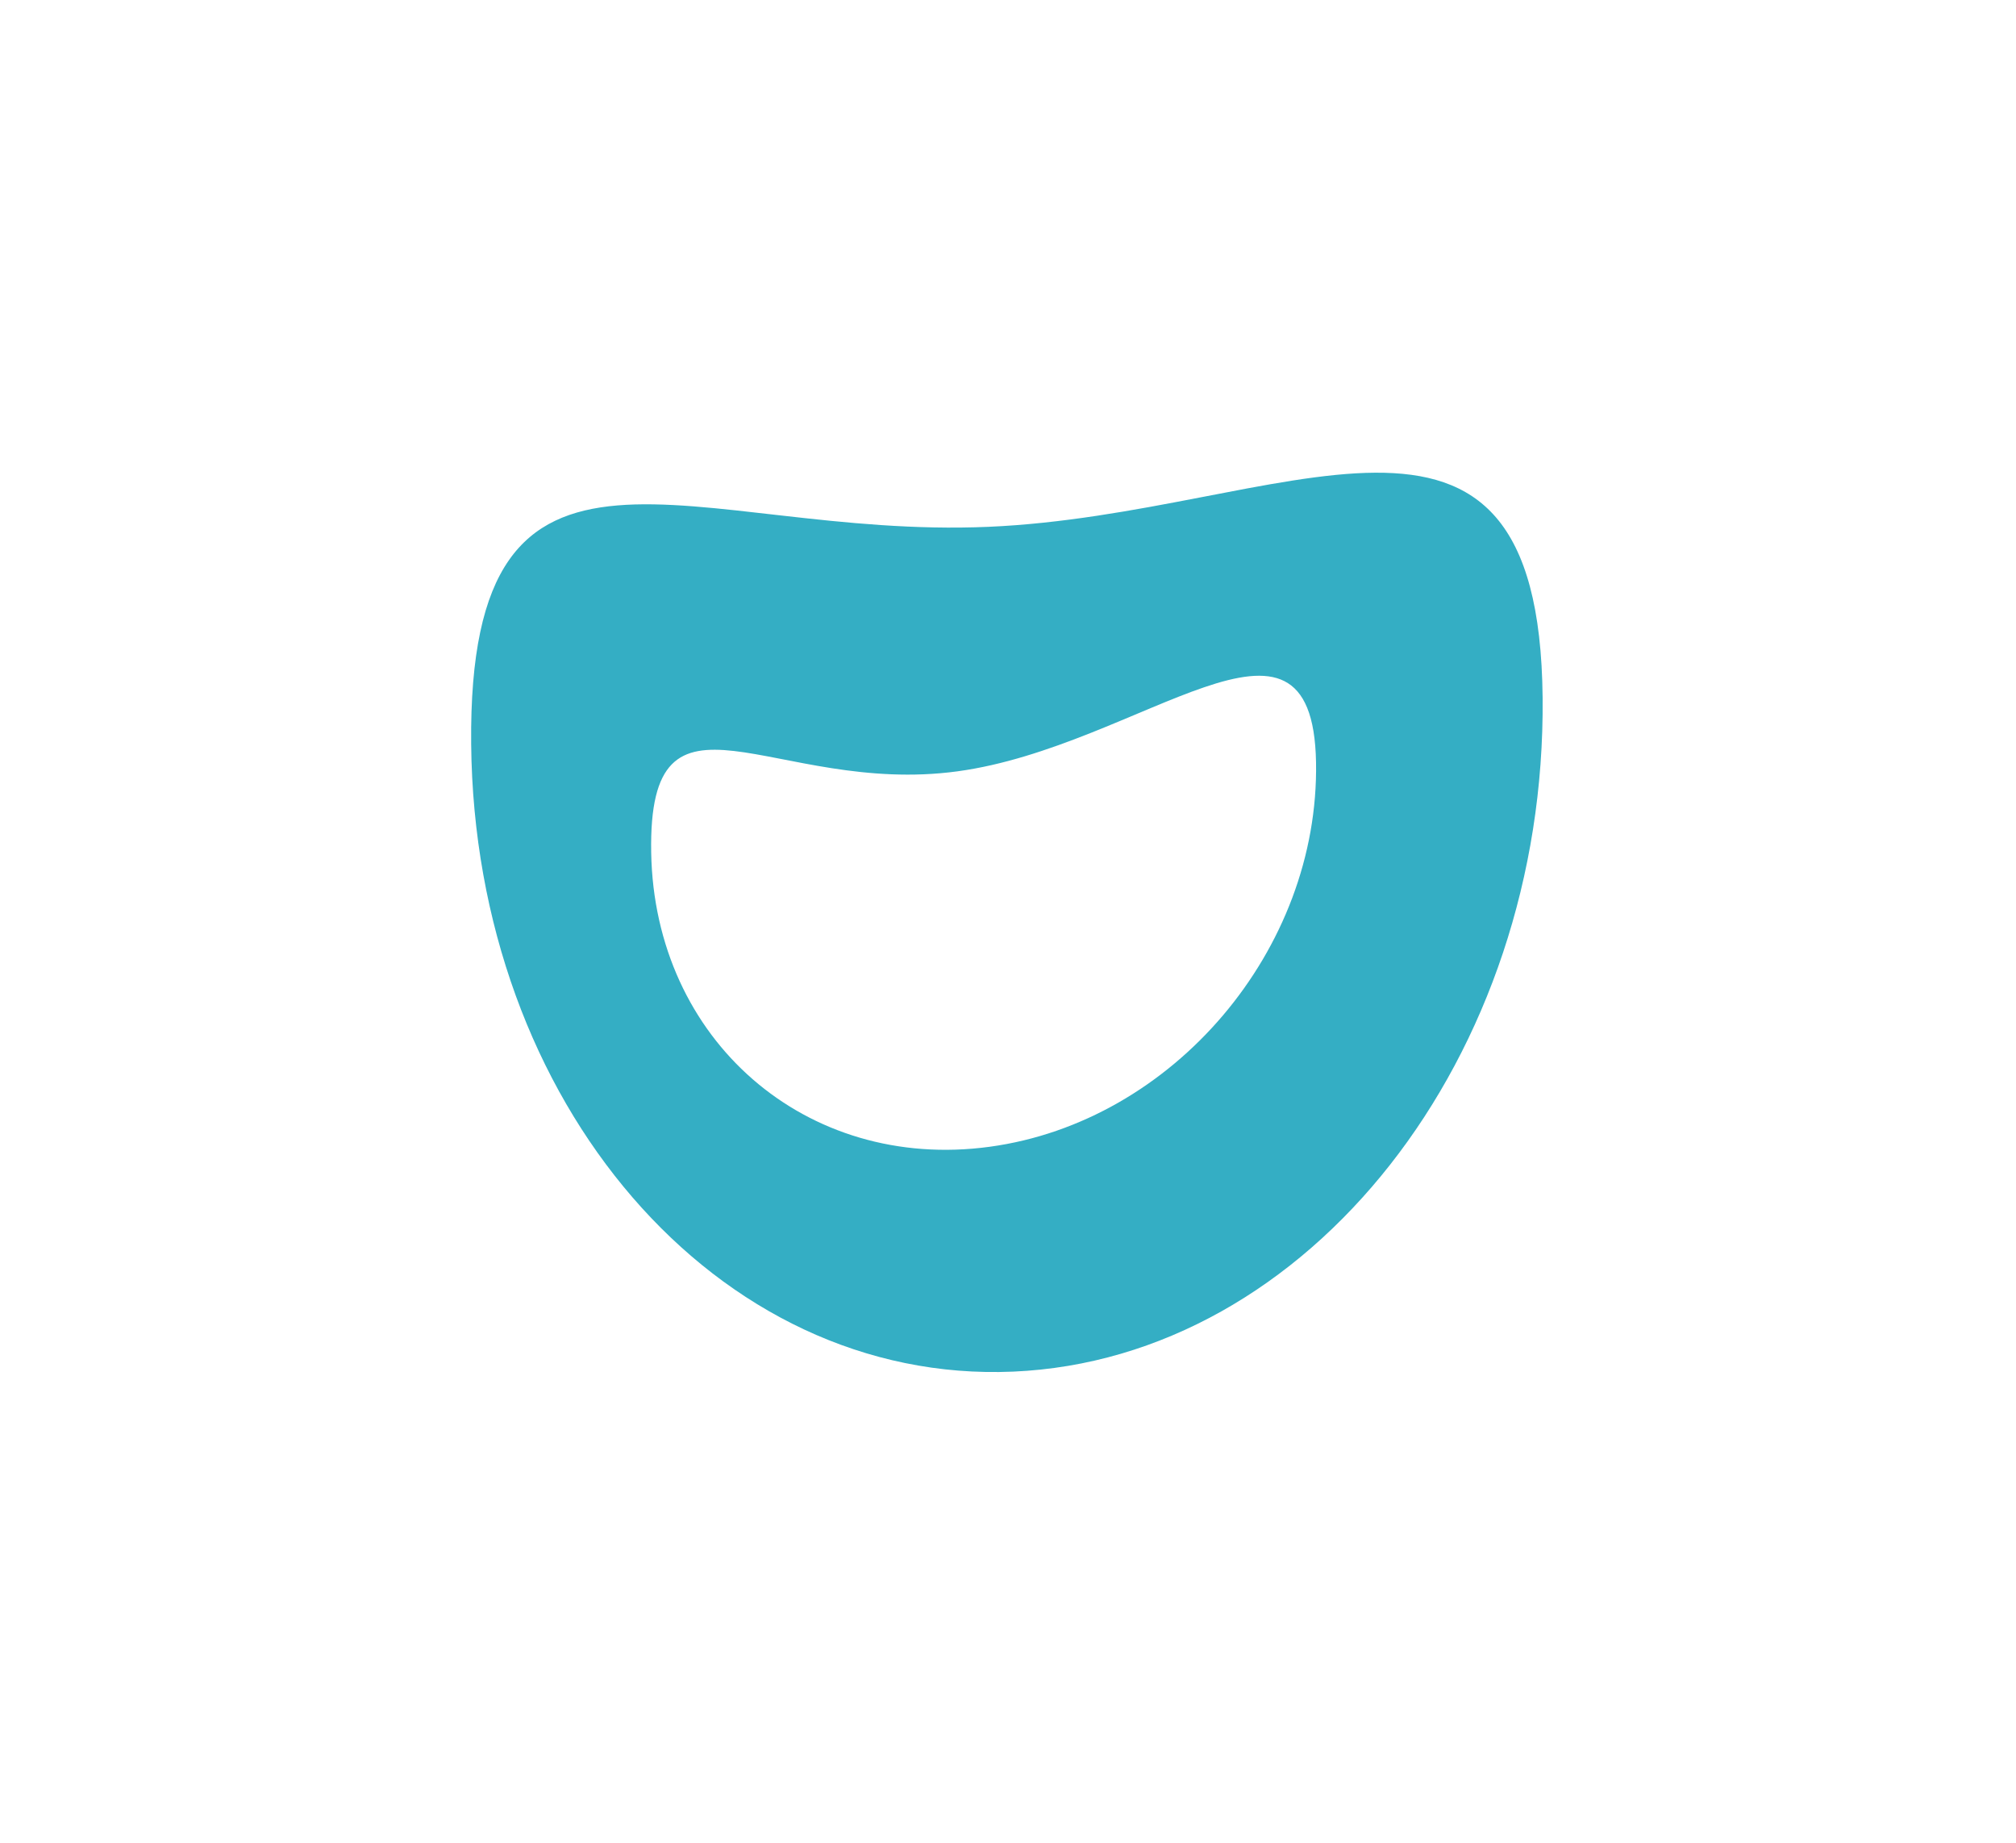 <svg width="546" height="499" viewBox="0 0 546 499" fill="none" xmlns="http://www.w3.org/2000/svg" class="absolute hidden animate-moveBall lg:inline-block">
          <g filter="url(#filter0_f_4160_457)">
            <path d="M127.607 201.455C126.667 104.135 187.553 146.113 267.685 142.653C347.818 139.194 416.853 91.606 417.793 188.927C418.732 286.247 354.534 367.946 274.401 371.405C194.268 374.865 128.546 298.776 127.607 201.455Z" fill="url(#paint0_linear_4160_457)" fill-opacity="0.8"></path>
          </g>
          <g filter="url(#filter1_f_4160_457)">
            <path d="M176.364 230.855C175.473 180.108 209.579 215.609 259.302 208.861C309.025 202.113 355.535 155.671 356.426 206.419C357.317 257.167 317.731 303.776 268.008 310.524C218.285 317.272 177.255 281.603 176.364 230.855Z" fill="white"></path>
          </g>
          <defs>
            <filter id="filter0_f_4160_457" x="0.296" y="0.696" width="544.807" height="498.122" filterUnits="userSpaceOnUse" color-interpolation-filters="sRGB">
              <feFlood flood-opacity="0" result="BackgroundImageFix"></feFlood>
              <feBlend mode="normal" in="SourceGraphic" in2="BackgroundImageFix" result="shape"></feBlend>
              <feGaussianBlur stdDeviation="63.65" result="effect1_foregroundBlur_4160_457"></feGaussianBlur>
            </filter>
            <filter id="filter1_f_4160_457" x="14.148" y="20.778" width="504.494" height="452.766" filterUnits="userSpaceOnUse" color-interpolation-filters="sRGB">
              <feFlood flood-opacity="0" result="BackgroundImageFix"></feFlood>
              <feBlend mode="normal" in="SourceGraphic" in2="BackgroundImageFix" result="shape"></feBlend>
              <feGaussianBlur stdDeviation="81.1" result="effect1_foregroundBlur_4160_457"></feGaussianBlur>
            </filter>
            <linearGradient id="paint0_linear_4160_457" x1="178.197" y1="333.171" x2="385.342" y2="294.012" gradientUnits="userSpaceOnUse">
              <stop stop-color="#029AB5"></stop>
              <stop offset="1" stop-color="#029AB5"></stop>
            </linearGradient>
          </defs>
        </svg>